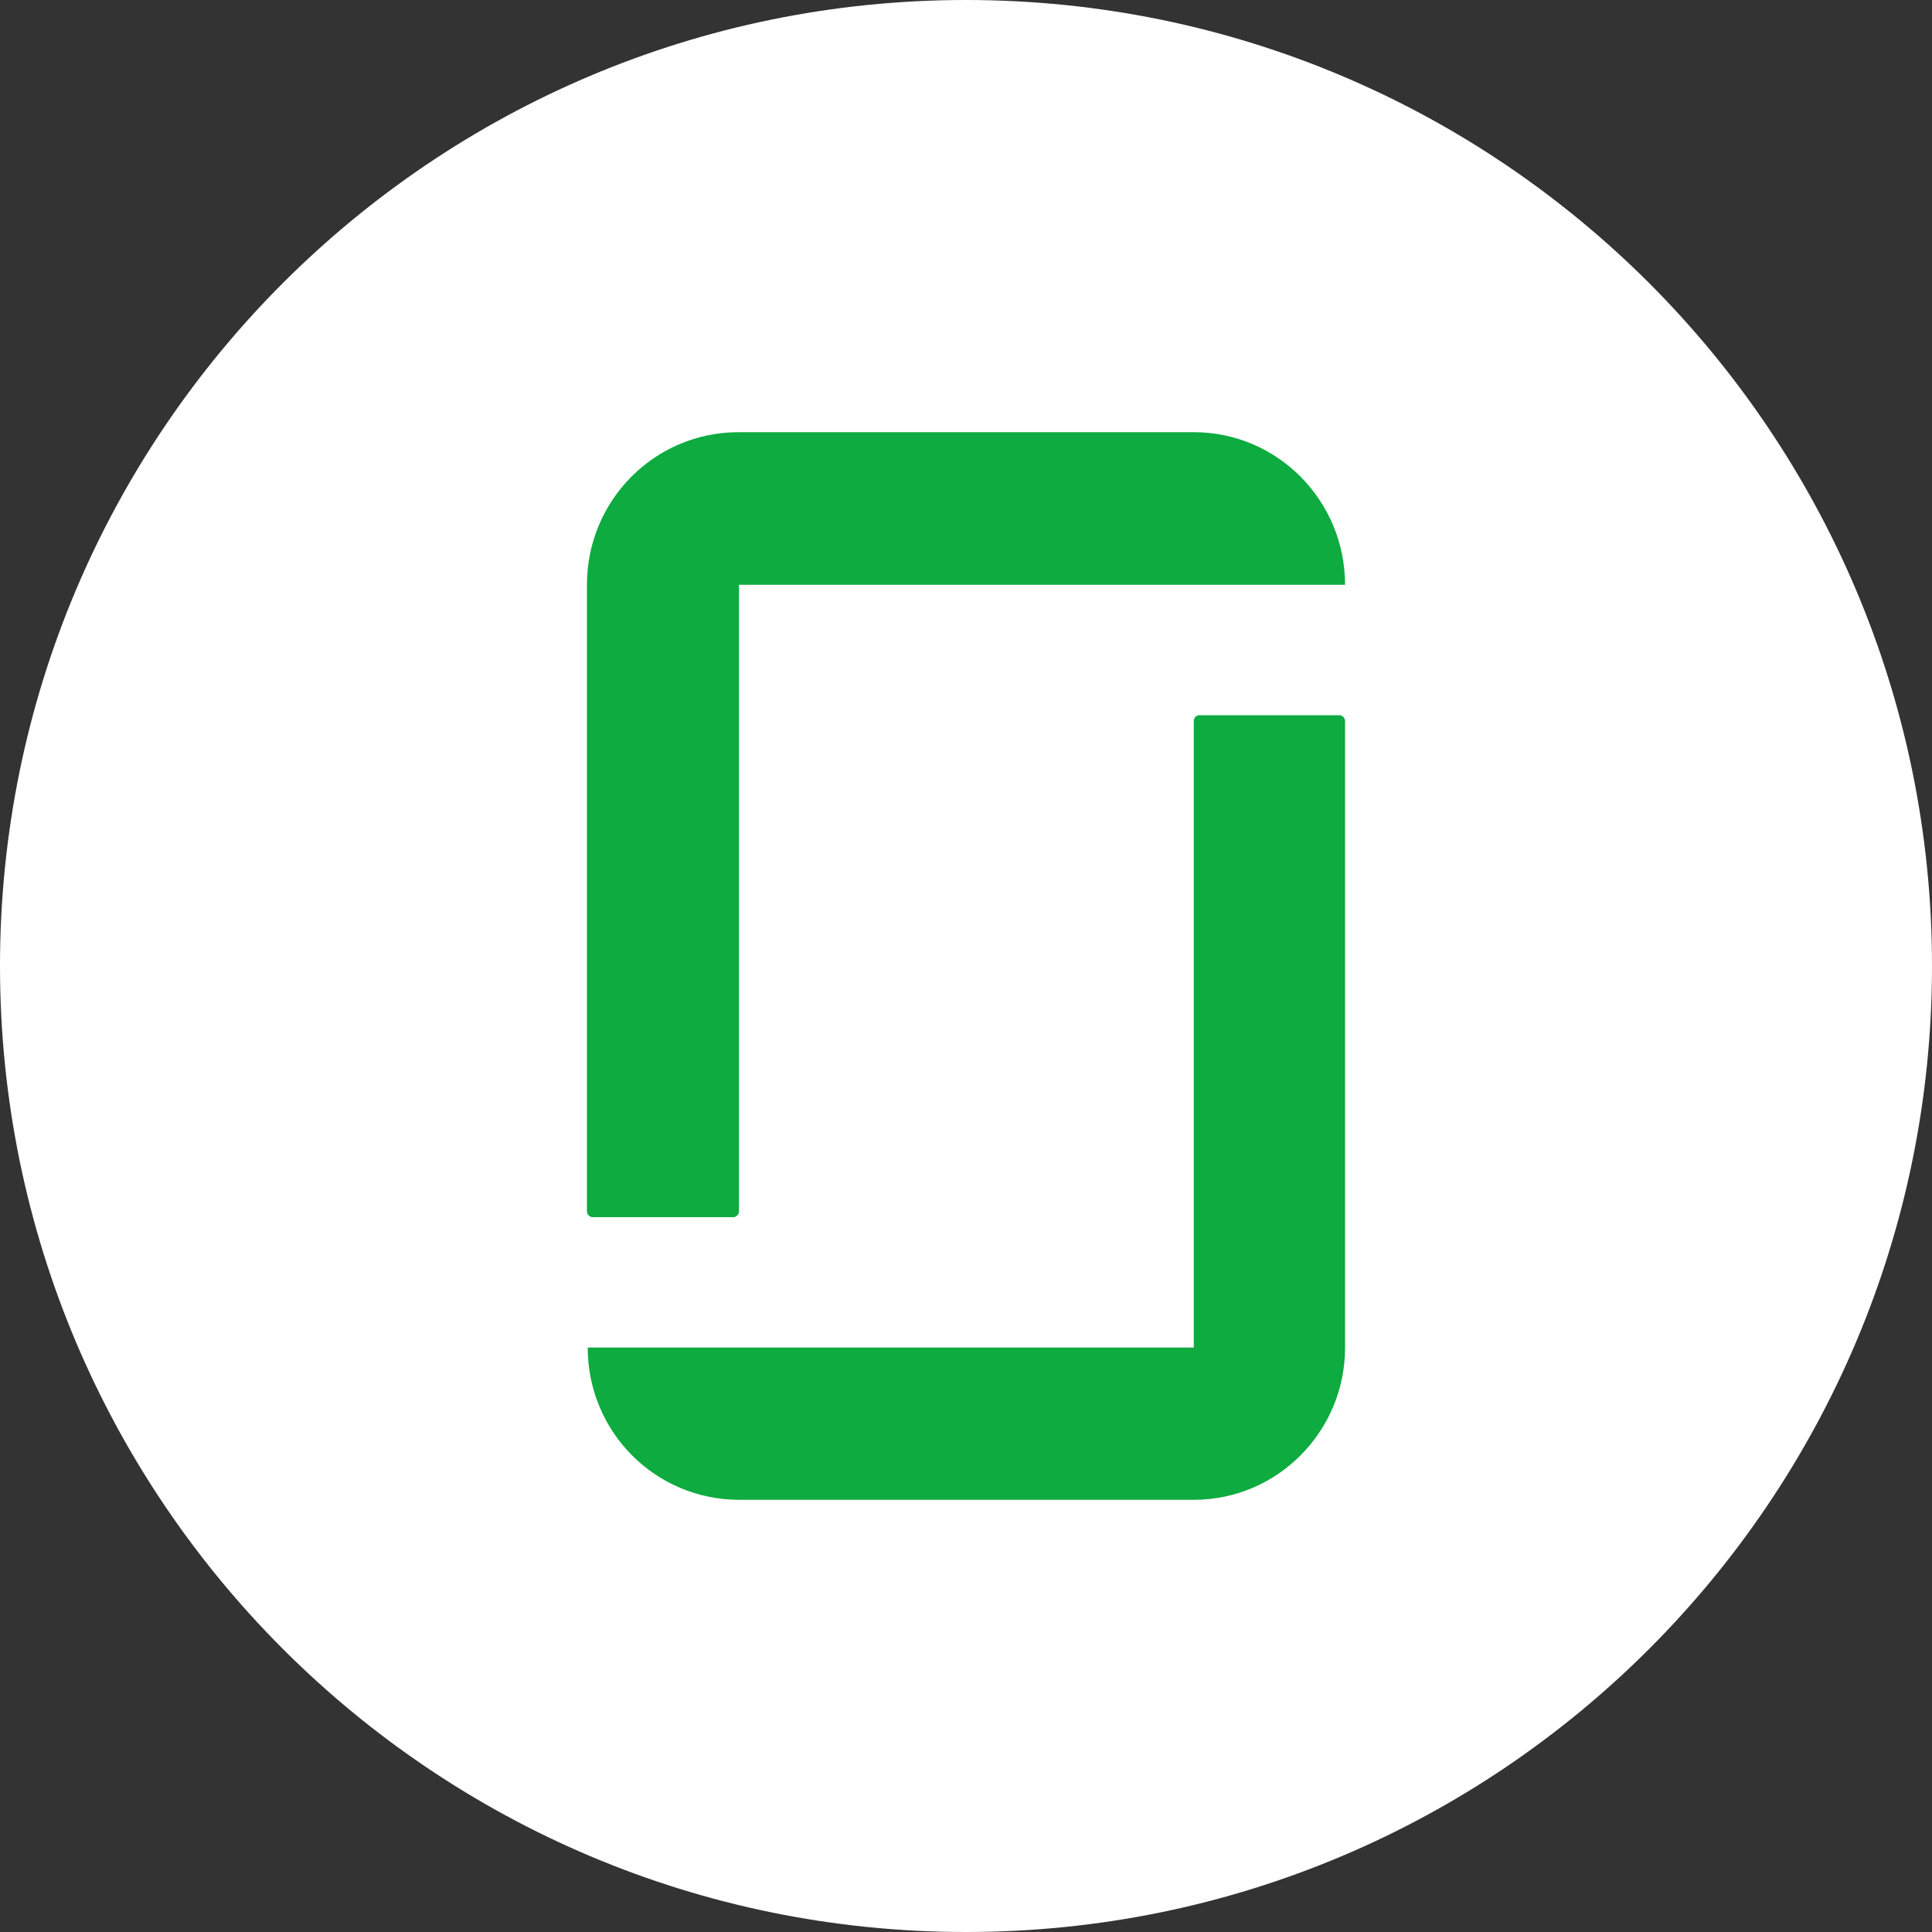 <?xml version="1.0" encoding="utf-8"?>
<!-- Generator: Adobe Illustrator 27.3.1, SVG Export Plug-In . SVG Version: 6.00 Build 0)  -->
<svg version="1.1" id="Layer_1" xmlns="http://www.w3.org/2000/svg" xmlns:xlink="http://www.w3.org/1999/xlink" x="0px" y="0px"
	 viewBox="0 0 100 100" style="enable-background:new 0 0 100 100;" xml:space="preserve">
<rect x="0" y="0" width="100" height="100" fill="#333333" stroke="none"/>
<style type="text/css">
	.st0{fill:#FFFFFF;}
	.st1{fill-rule:evenodd;clip-rule:evenodd;fill:#0DAB40;}
</style>
<g>
	<g>
		<path class="st0" d="M50,100L50,100C22.39,100,0,77.61,0,50v0C0,22.39,22.39,0,50,0h0c27.61,0,50,22.39,50,50v0
			C100,77.61,77.61,100,50,100z"/>
	</g>
	<path id="path16" class="st1" d="M61.79,69.75H30.42c0,4.37,3.5,7.88,7.85,7.88h23.52c4.33,0,7.83-3.54,7.83-7.88V37.32
		c0-0.15-0.13-0.3-0.28-0.3h-7.27c-0.15,0-0.28,0.13-0.28,0.3V69.75z M61.79,22.37c4.33,0,7.83,3.54,7.83,7.9H38.25V62.7
		c0,0.15-0.13,0.3-0.3,0.3h-7.27c-0.15,0-0.3-0.13-0.3-0.3V30.27c0-4.37,3.5-7.9,7.85-7.9L61.79,22.37L61.79,22.37"/>
</g>
</svg>
